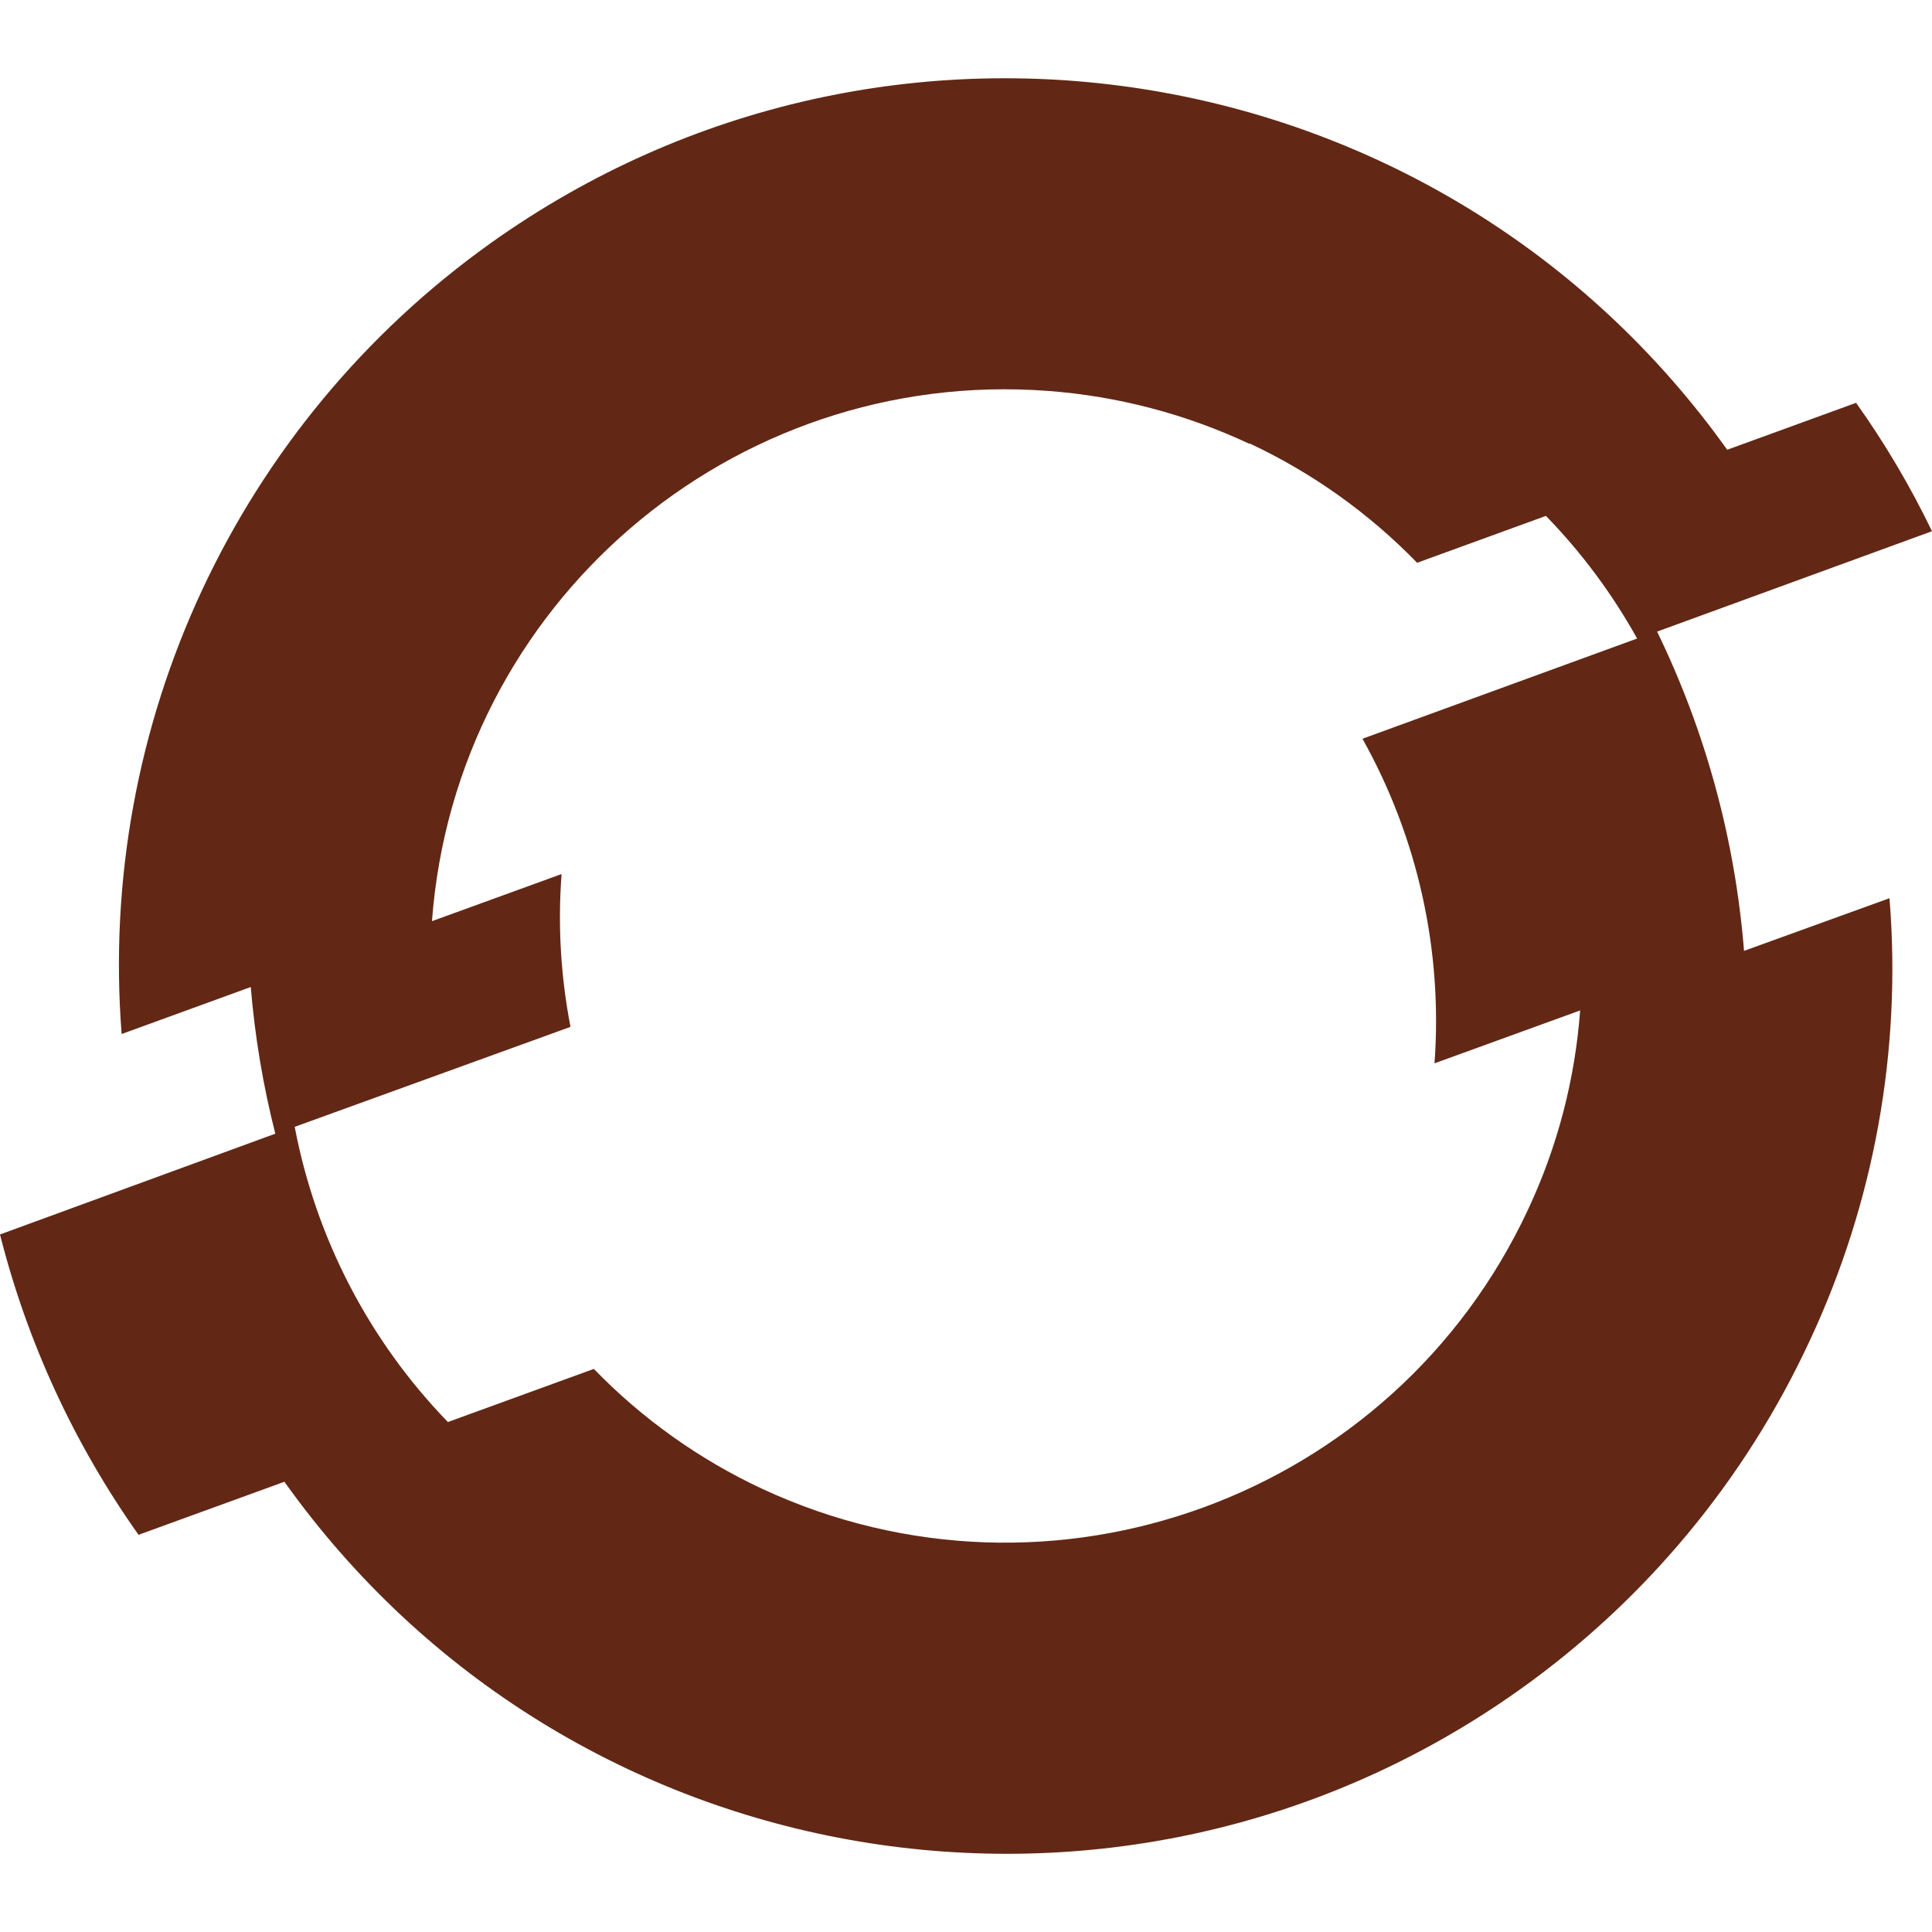 <svg role="img" width="32px" height="32px" viewBox="0 0 24 24" xmlns="http://www.w3.org/2000/svg"><title>Red Hat Open Shift</title><path fill="#622815" d="M21.665,11.812c-0.11-1.377-0.476-2.724-1.08-3.966L24,6.599c-0.268-0.556-0.585-1.092-0.943-1.595 l-1.601,0.583c-3.534-4.95-10.412-6.098-15.363-2.565c-3.144,2.244-4.883,5.972-4.582,9.823l1.604-0.584 c0.051,0.615,0.153,1.224,0.305,1.822L0,15.335c0.338,1.339,0.922,2.604,1.721,3.731l1.812-0.659 c3.526,4.95,10.398,6.106,15.349,2.58c1.555-1.107,2.796-2.6,3.599-4.332c0.802-1.715,1.144-3.61,0.991-5.497L21.665,11.812z M16.925,9.177c0.687,1.227,0.998,2.629,0.895,4.032l1.809-0.657c-0.063,0.856-0.282,1.694-0.646,2.471 c-1.67,3.584-5.928,5.138-9.514,3.472c-0.782-0.365-1.491-0.87-2.092-1.49l-1.813,0.66c-0.979-1.01-1.64-2.285-1.903-3.667 l3.426-1.242c-0.121-0.624-0.159-1.262-0.111-1.896H6.97l-1.604,0.583c0.294-3.932,3.72-6.881,7.652-6.587 c0.868,0.065,1.716,0.288,2.504,0.658V5.508c0.778,0.364,1.483,0.867,2.082,1.483l1.599-0.582c0.002,0.002,0.004,0.003,0.006,0.005 c0.441,0.454,0.82,0.965,1.128,1.518L16.925,9.177z"/></svg>